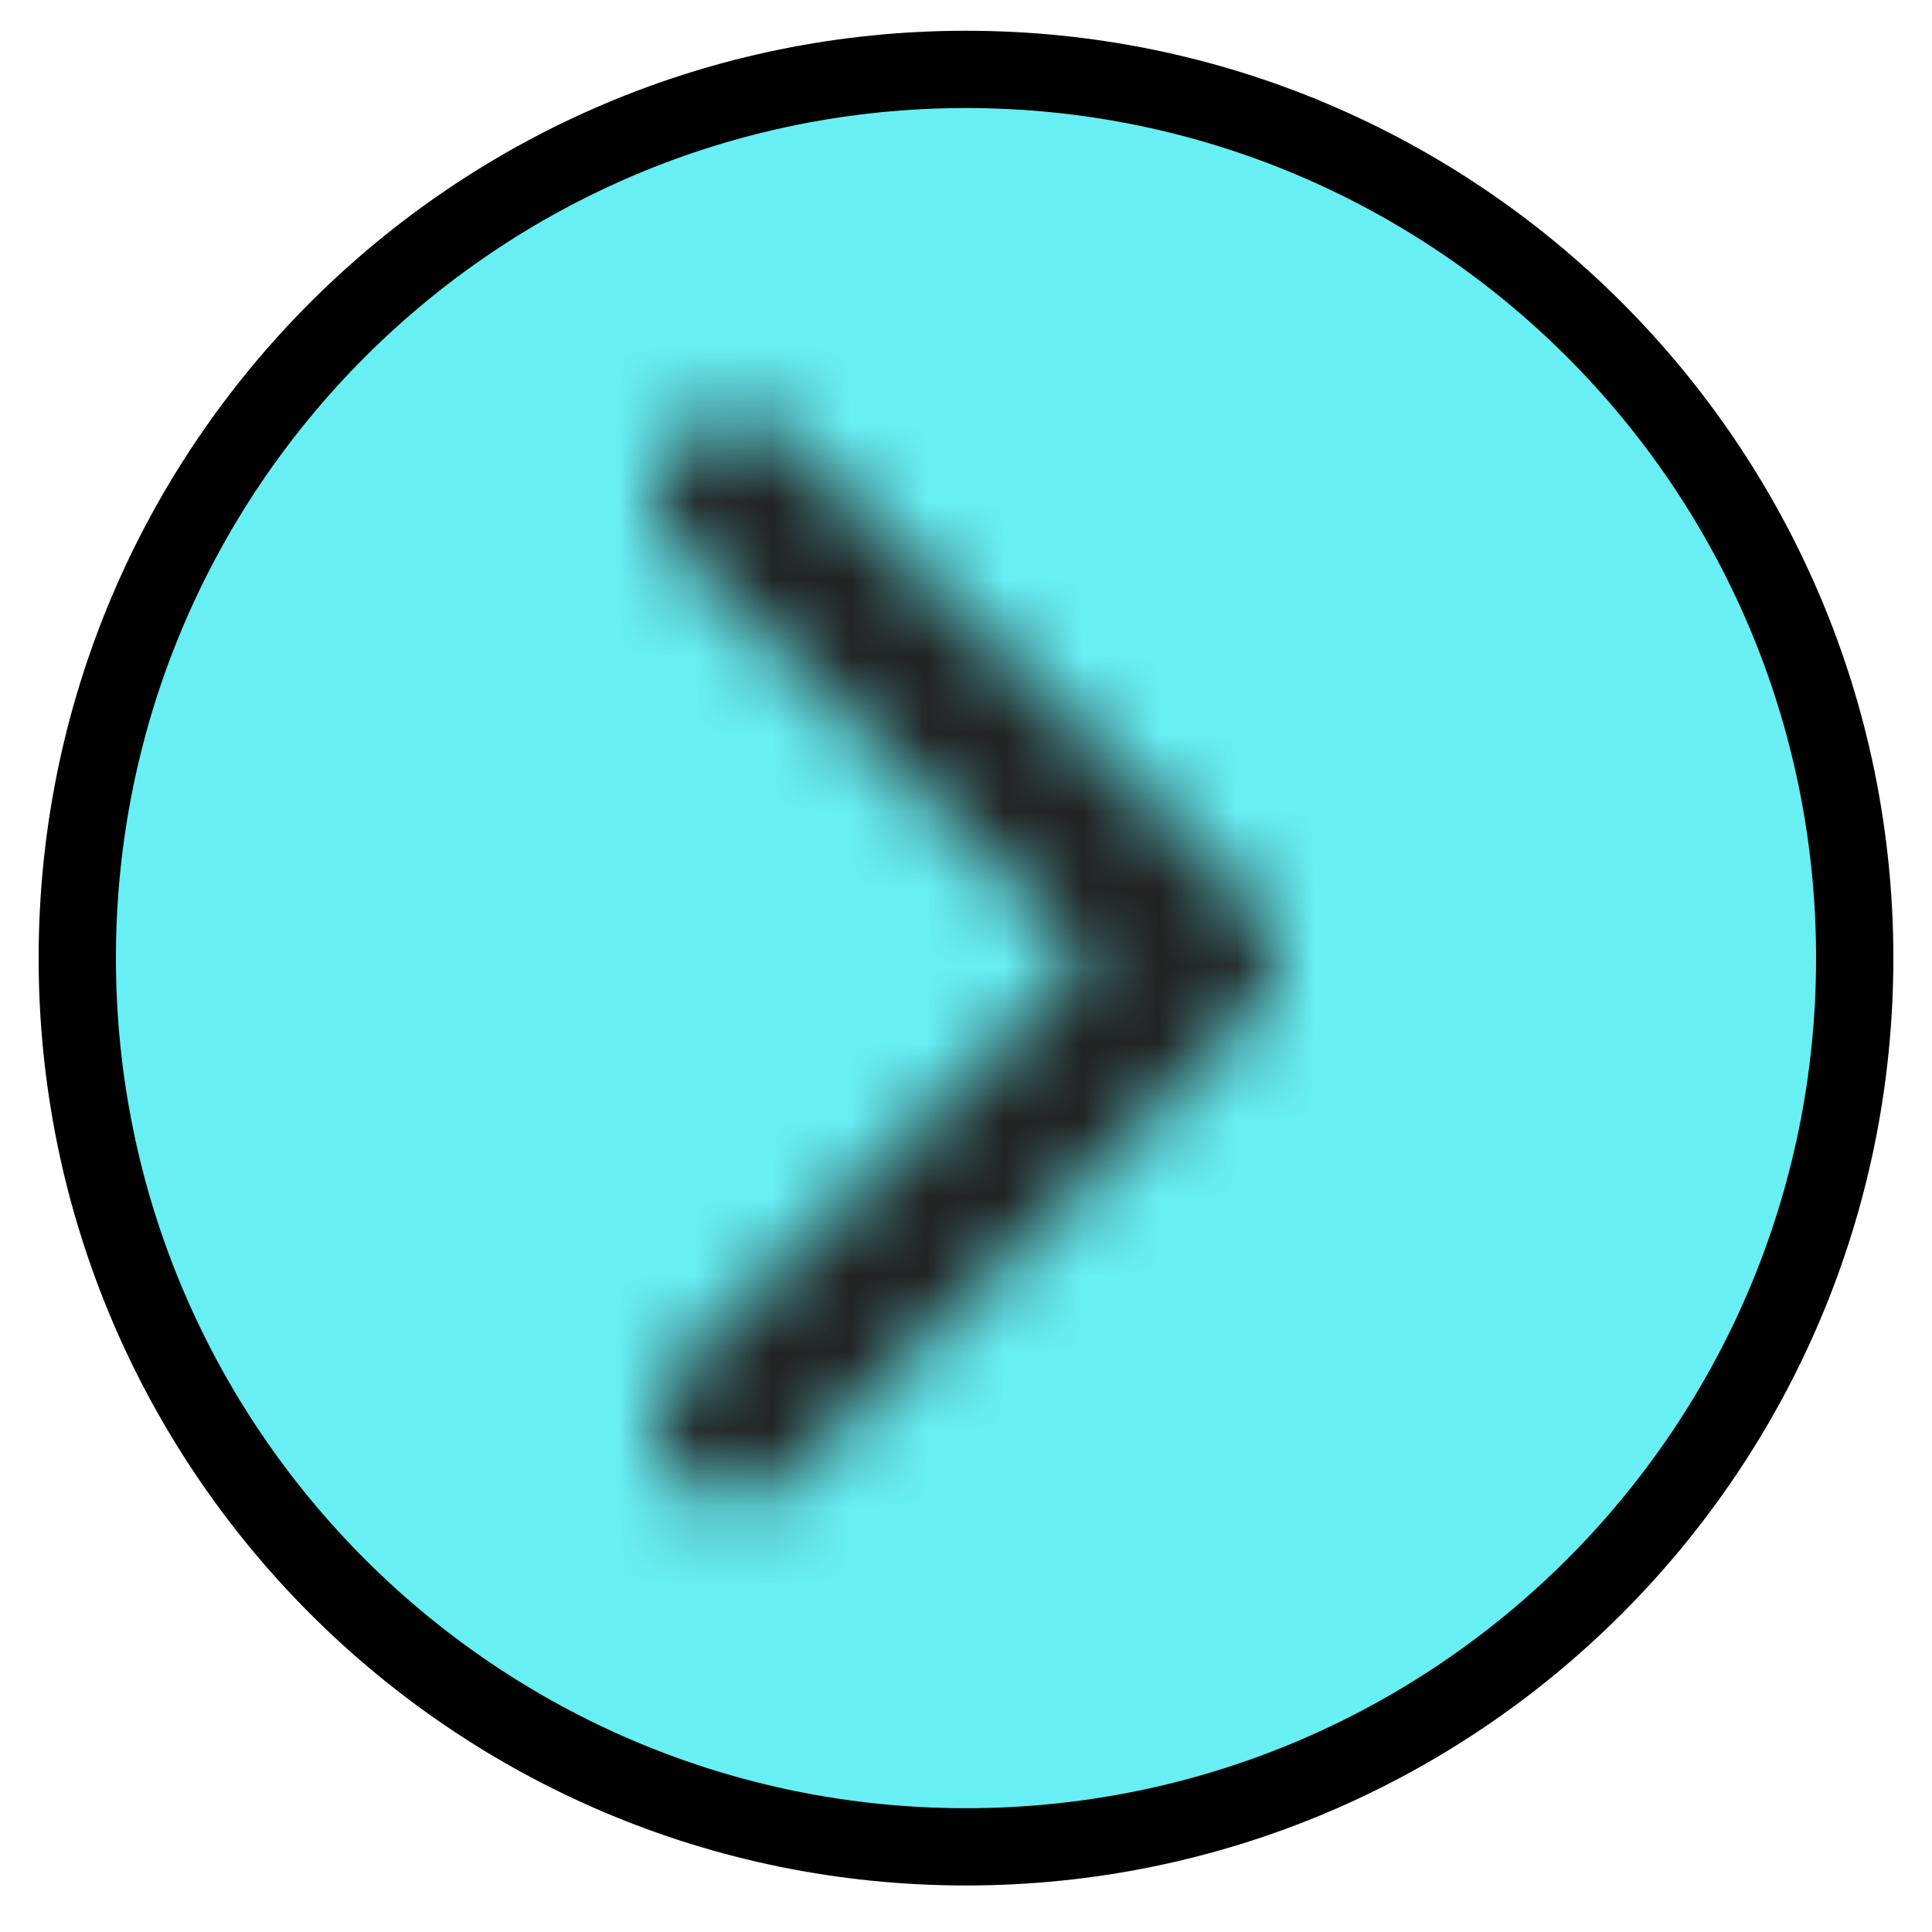 <svg width="24" height="24" viewBox="0 0 24 25" fill="none" xmlns="http://www.w3.org/2000/svg">
<path d="M0.5 12.398C0.5 6.047 5.649 0.898 12 0.898C18.351 0.898 23.5 6.047 23.5 12.398C23.5 18.75 18.351 23.898 12 23.898C5.649 23.898 0.5 18.75 0.5 12.398Z" fill="#67EFF4"/>
<path d="M0.5 12.398C0.5 6.047 5.649 0.898 12 0.898C18.351 0.898 23.5 6.047 23.5 12.398C23.5 18.75 18.351 23.898 12 23.898C5.649 23.898 0.5 18.75 0.5 12.398Z" stroke="black"/>
<mask id="mask0_3427_349958" style="mask-type:alpha" maskUnits="userSpaceOnUse" x="8" y="5" width="8" height="15">
<path d="M9 6.398L15 12.398L9 18.398" stroke="black" stroke-width="2" stroke-linecap="round" stroke-linejoin="round"/>
</mask>
<g mask="url(#mask0_3427_349958)">
<rect x="-6" y="-5.602" width="36" height="36" fill="#222222"/>
</g>
</svg>
